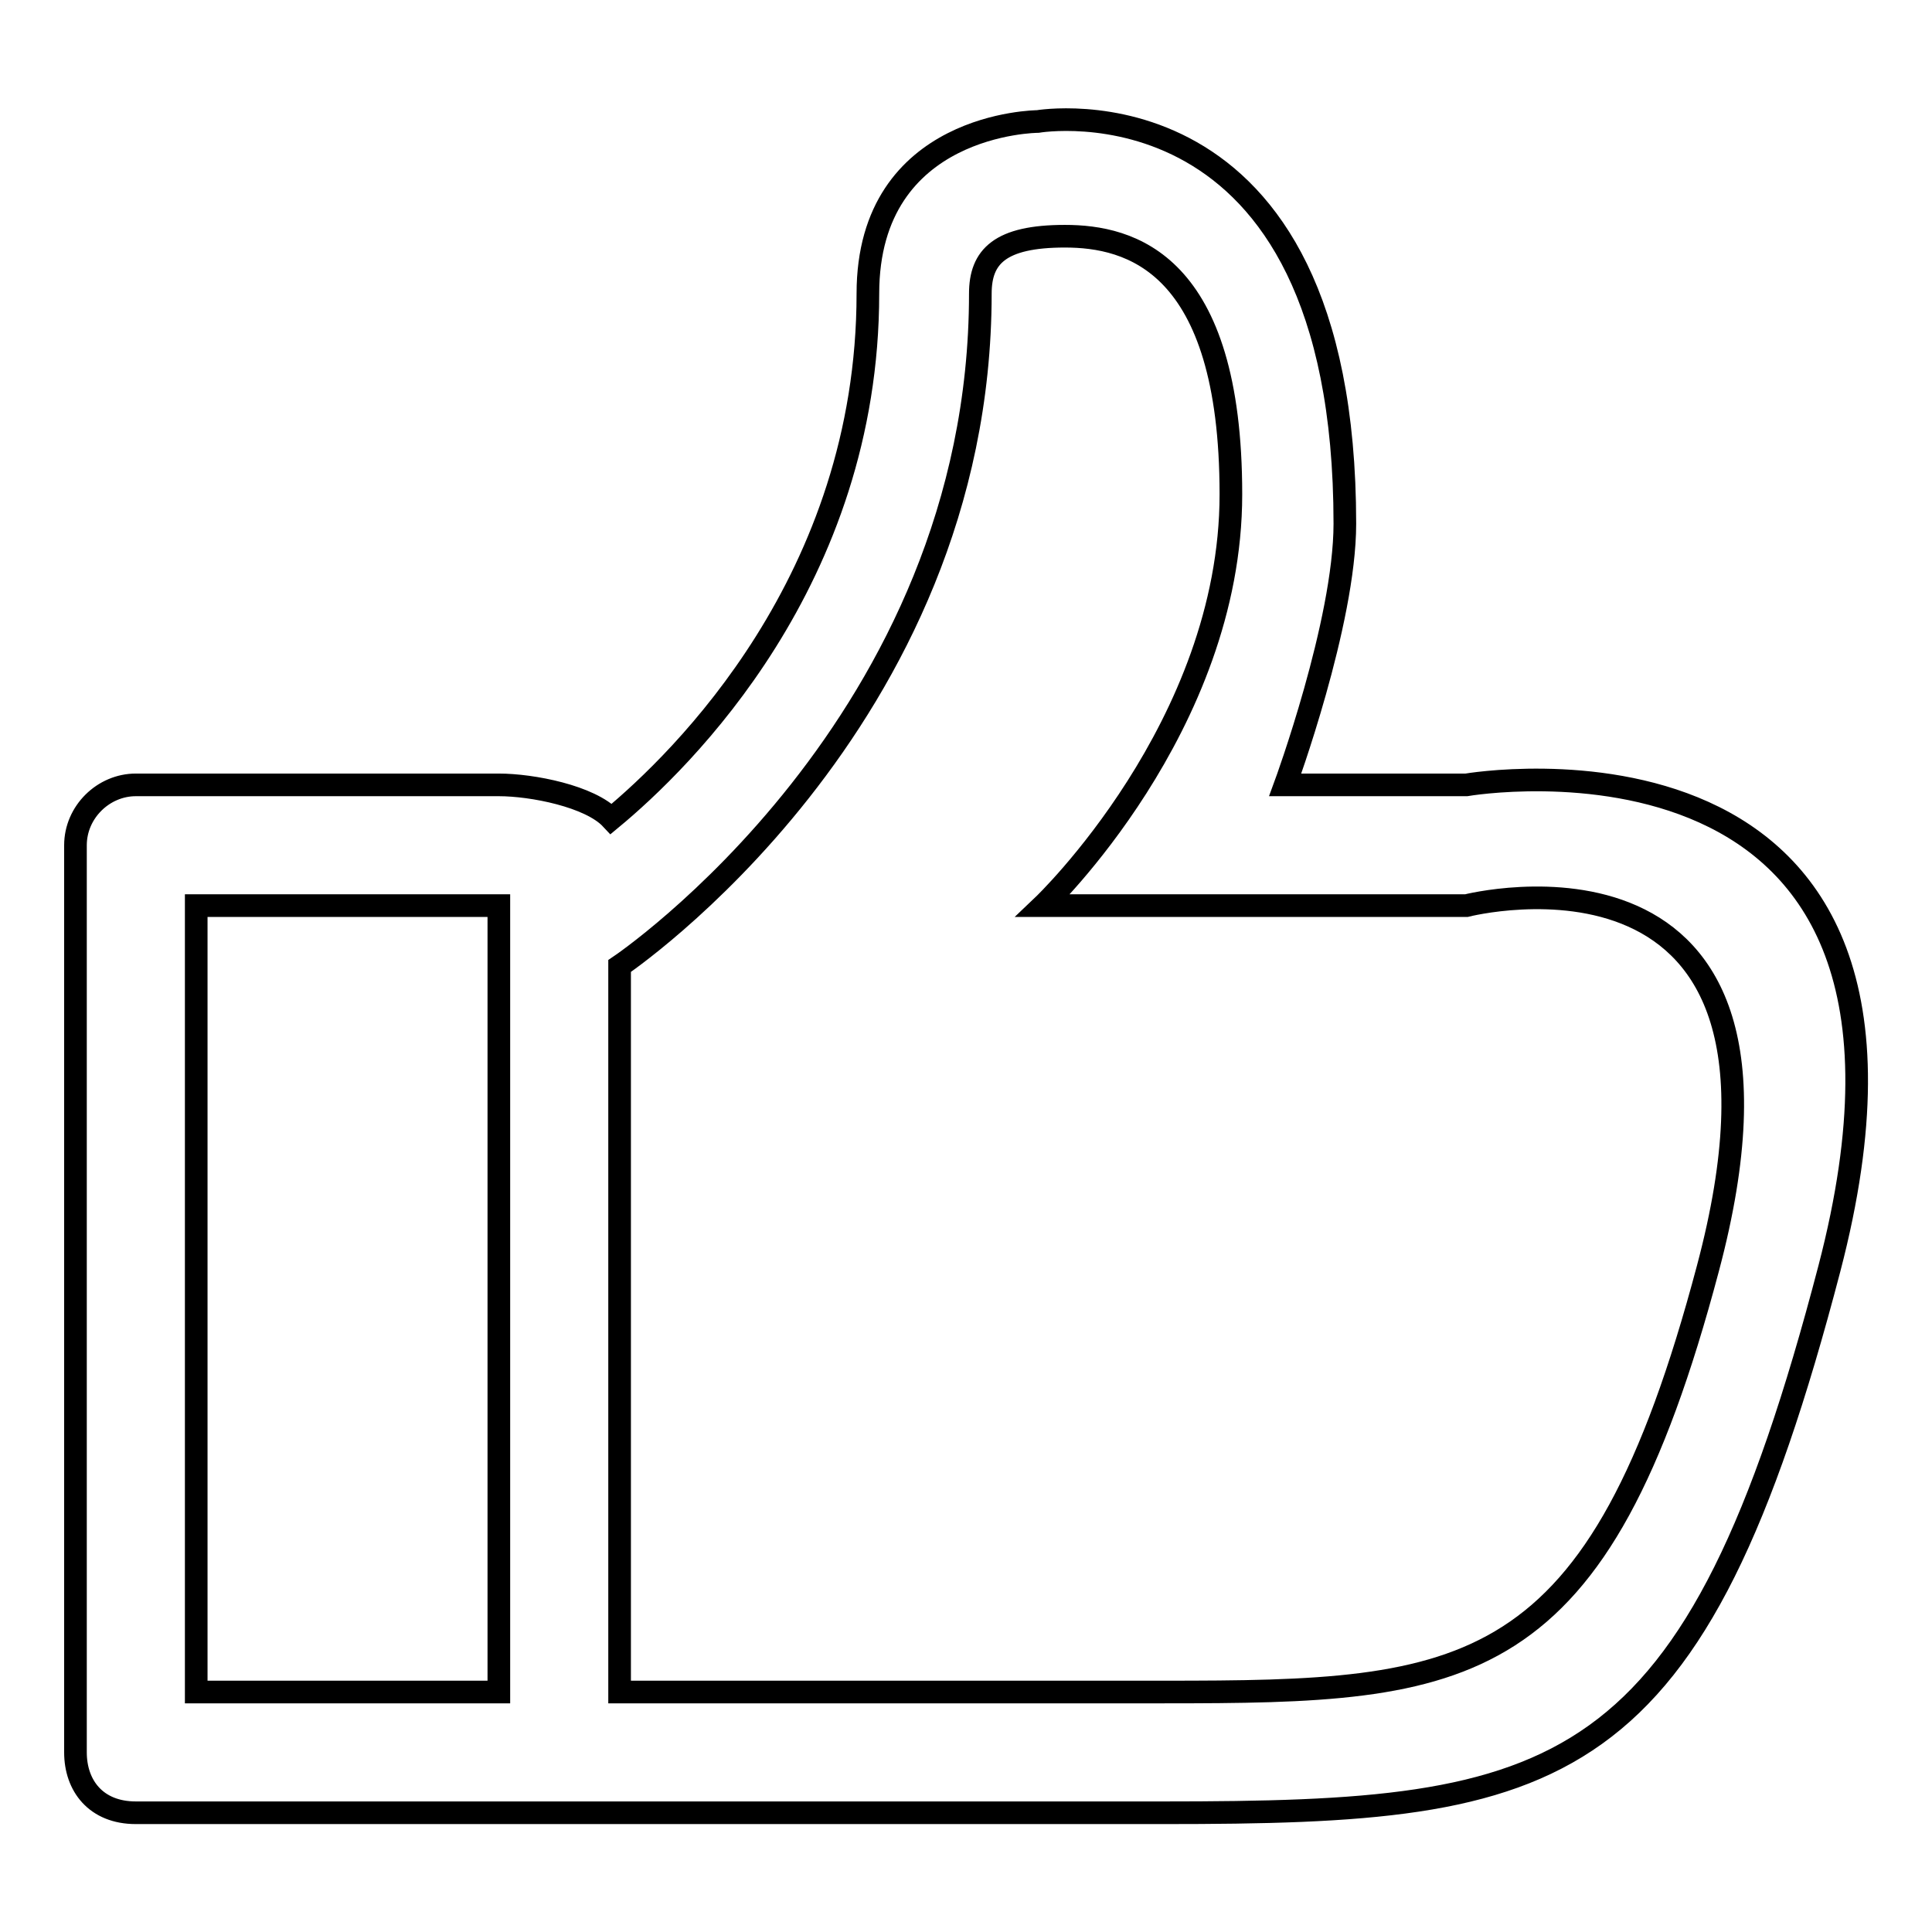 <?xml version="1.0" encoding="utf-8"?>
<!-- Svg Vector Icons : http://www.onlinewebfonts.com/icon -->
<!DOCTYPE svg PUBLIC "-//W3C//DTD SVG 1.1//EN" "http://www.w3.org/Graphics/SVG/1.1/DTD/svg11.dtd">
<svg version="1.1" xmlns="http://www.w3.org/2000/svg" xmlns:xlink="http://www.w3.org/1999/xlink" x="0px" y="0px" viewBox="0 0 256 256" enable-background="new 0 0 256 256" xml:space="preserve">
<g> <path stroke-width="3" fill-opacity="0" stroke="#000000"  d="M154.2,240.2c-52.5,0-136.2,0-136.2,0c-5.3,0-8-3.6-8-8V112c0-4.4,3.7-8,8-8h48.1c4.4,0,12.1,1.5,14.9,4.5 c9.3-7.7,34-31.7,34-69.6c0-22.7,22.5-22.8,22.5-22.8s40.7-7,40.7,53.3c0,13.1-7.9,34.6-7.9,34.6h24c0,0,67.9-11.7,48.1,64.1 C224.5,236.6,207.1,240.2,154.2,240.2L154.2,240.2z M26,120v104.2h32.1h8V120l0,0H26z M194.3,120h-56.1c0,0,24.9-23.7,24.9-54.5 c0-30.8-13.4-34.2-22-34.2s-11.2,2.7-11.2,7.6c0,57-47.8,89.1-47.8,89.1v96.2c0,0,31.7,0,72.1,0c40.4,0,57.5-1.1,72.1-56.1 C242.4,107.7,194.3,120,194.3,120L194.3,120z"/></g>
</svg>
